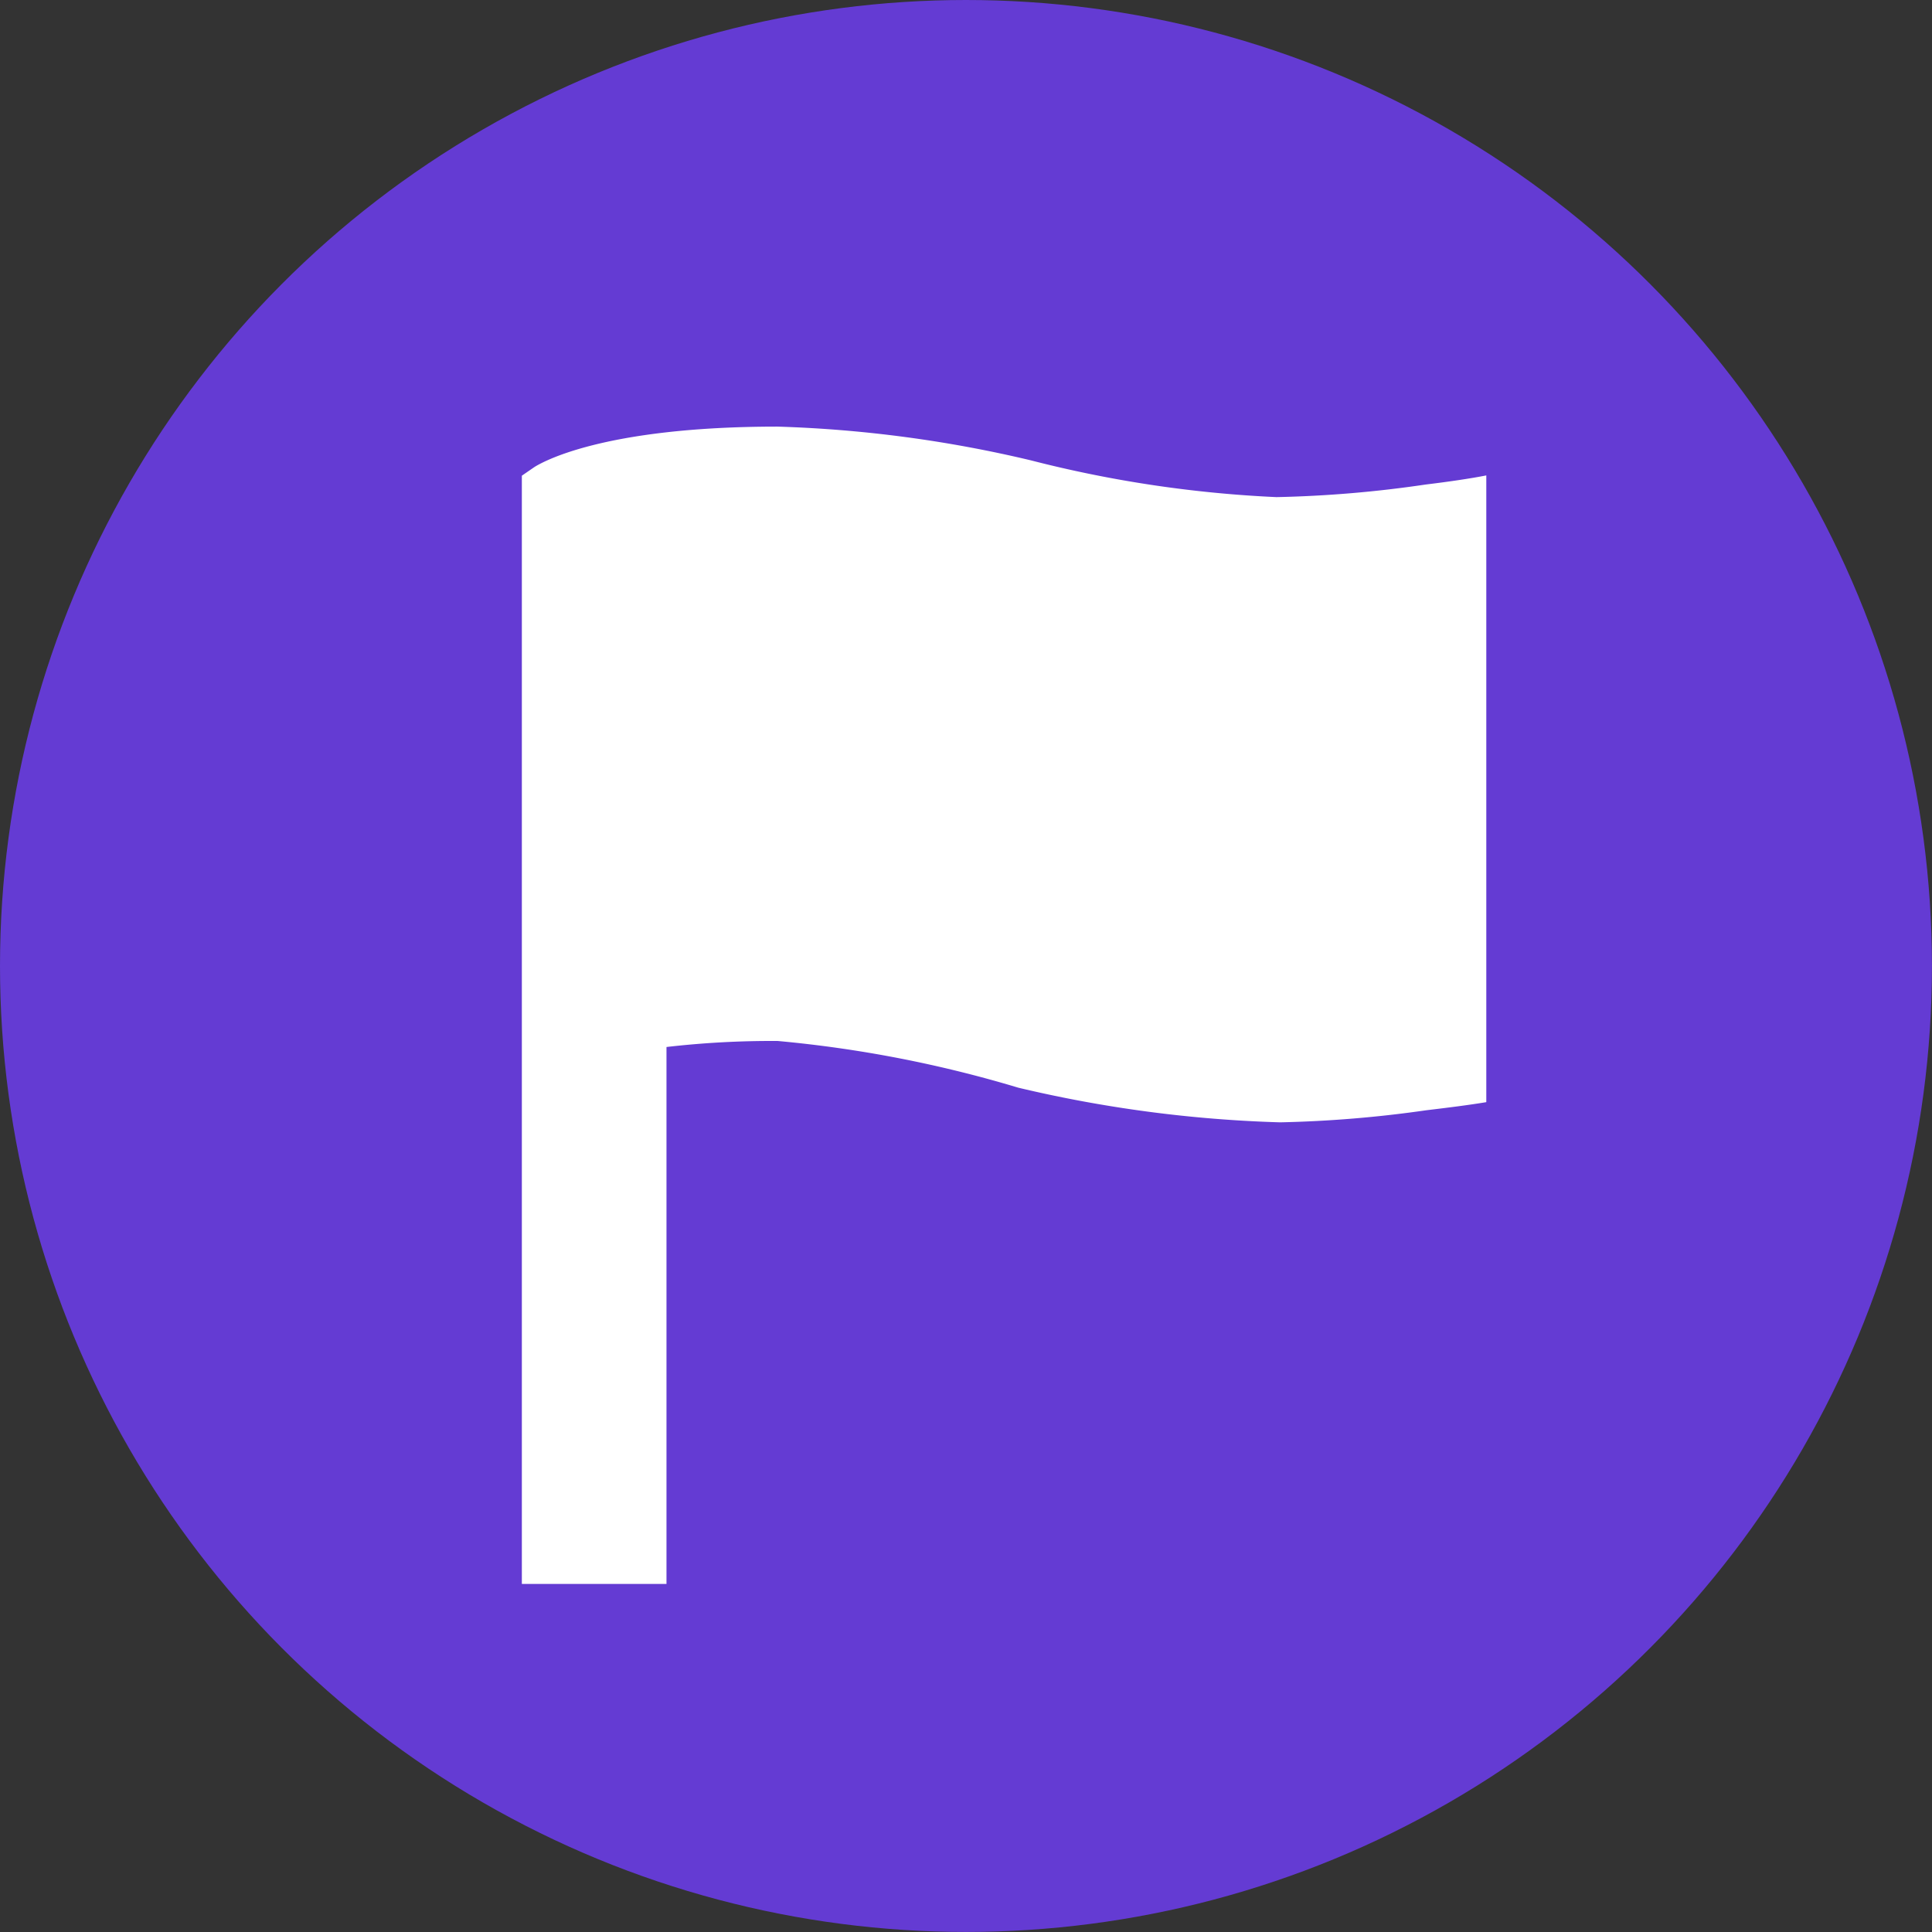 <svg xmlns="http://www.w3.org/2000/svg" xmlns:xlink="http://www.w3.org/1999/xlink" width="35.623" height="35.623" viewBox="0 0 35.623 35.623"><rect x="0" y="0" width="35.623" height="35.623" fill="#333333" stroke="none"/><defs><style>.a{fill:#fff;}.b{fill:#643BD3;}.c{clip-path:url(#a);}</style><clipPath id="a"><rect class="a" width="32" height="32" transform="translate(0 0.138)"/></clipPath></defs><g transform="translate(-13.621 -10.318)"><ellipse class="b" cx="17.811" cy="17.811" rx="17.811" ry="17.811" transform="translate(13.621 10.318)"/><g class="c" transform="translate(16.021 12.755)"><path class="a" d="M23.421,5.567a21.809,21.809,0,0,1-2.757.233,22.175,22.175,0,0,1-4.529-.678A23.16,23.16,0,0,0,11.463,4.5c-3.256,0-4.363.673-4.479.744l-.234.161V25.839H9.417v-9.9a16.913,16.913,0,0,1,2.051-.111,22.476,22.476,0,0,1,4.435.861,23.827,23.827,0,0,0,4.829.639,22.127,22.127,0,0,0,2.69-.222c.417-.05.778-.095,1.111-.15V5.4c-.278.055-.695.117-1.111.167Z" transform="translate(0.472 0.929)"/></g></g></svg>